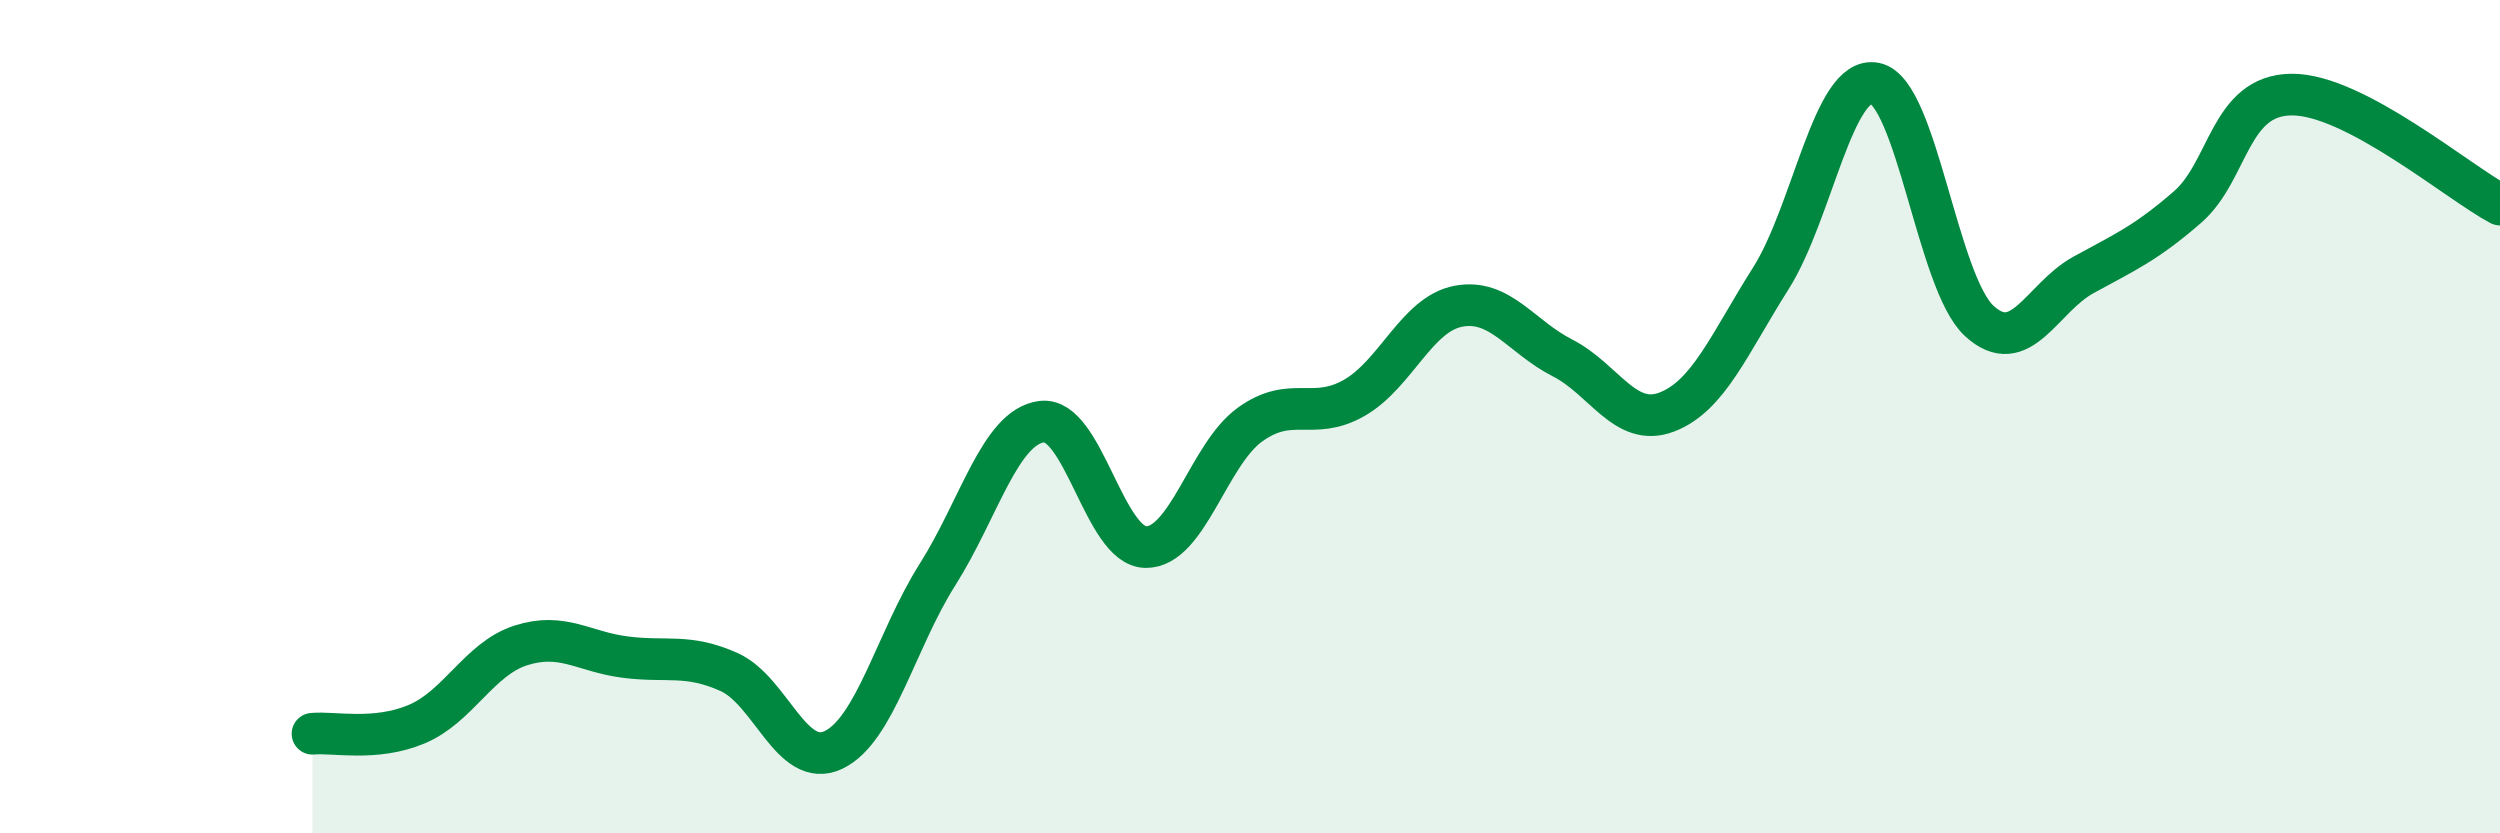 
    <svg width="60" height="20" viewBox="0 0 60 20" xmlns="http://www.w3.org/2000/svg">
      <path
        d="M 7.5,17.61 C 8,17.56 9,17.8 10,17.38 C 11,16.96 11.5,15.81 12.5,15.49 C 13.5,15.17 14,15.64 15,15.77 C 16,15.9 16.5,15.68 17.5,16.13 C 18.5,16.58 19,18.47 20,18 C 21,17.53 21.5,15.37 22.5,13.79 C 23.5,12.21 24,10.25 25,10.12 C 26,9.99 26.5,13.12 27.5,13.13 C 28.5,13.14 29,10.91 30,10.19 C 31,9.47 31.5,10.12 32.5,9.55 C 33.5,8.98 34,7.54 35,7.35 C 36,7.16 36.5,8.08 37.5,8.59 C 38.5,9.1 39,10.27 40,9.89 C 41,9.51 41.5,8.26 42.5,6.68 C 43.5,5.1 44,1.8 45,2 C 46,2.2 46.5,6.78 47.5,7.7 C 48.5,8.62 49,7.15 50,6.6 C 51,6.05 51.5,5.84 52.5,4.97 C 53.5,4.1 53.5,2.28 55,2.27 C 56.5,2.26 59,4.38 60,4.91L60 20L7.5 20Z"
        fill="#008740"
        opacity="0.1"
        stroke-linecap="round"
        stroke-linejoin="round"
      />
      <path
        d="M 7.5,17.61 C 8,17.56 9,17.8 10,17.38 C 11,16.96 11.5,15.81 12.5,15.49 C 13.5,15.17 14,15.64 15,15.77 C 16,15.9 16.5,15.68 17.5,16.13 C 18.5,16.58 19,18.47 20,18 C 21,17.53 21.5,15.37 22.5,13.79 C 23.5,12.21 24,10.25 25,10.12 C 26,9.99 26.5,13.12 27.5,13.13 C 28.5,13.14 29,10.91 30,10.19 C 31,9.47 31.5,10.12 32.5,9.55 C 33.5,8.98 34,7.54 35,7.35 C 36,7.16 36.5,8.08 37.5,8.59 C 38.5,9.1 39,10.27 40,9.89 C 41,9.51 41.5,8.26 42.5,6.68 C 43.5,5.1 44,1.8 45,2 C 46,2.2 46.5,6.78 47.5,7.7 C 48.5,8.62 49,7.15 50,6.6 C 51,6.05 51.5,5.84 52.5,4.97 C 53.5,4.1 53.5,2.28 55,2.27 C 56.5,2.26 59,4.38 60,4.91"
        stroke="#008740"
        stroke-width="1"
        fill="none"
        stroke-linecap="round"
        stroke-linejoin="round"
      />
    </svg>
  